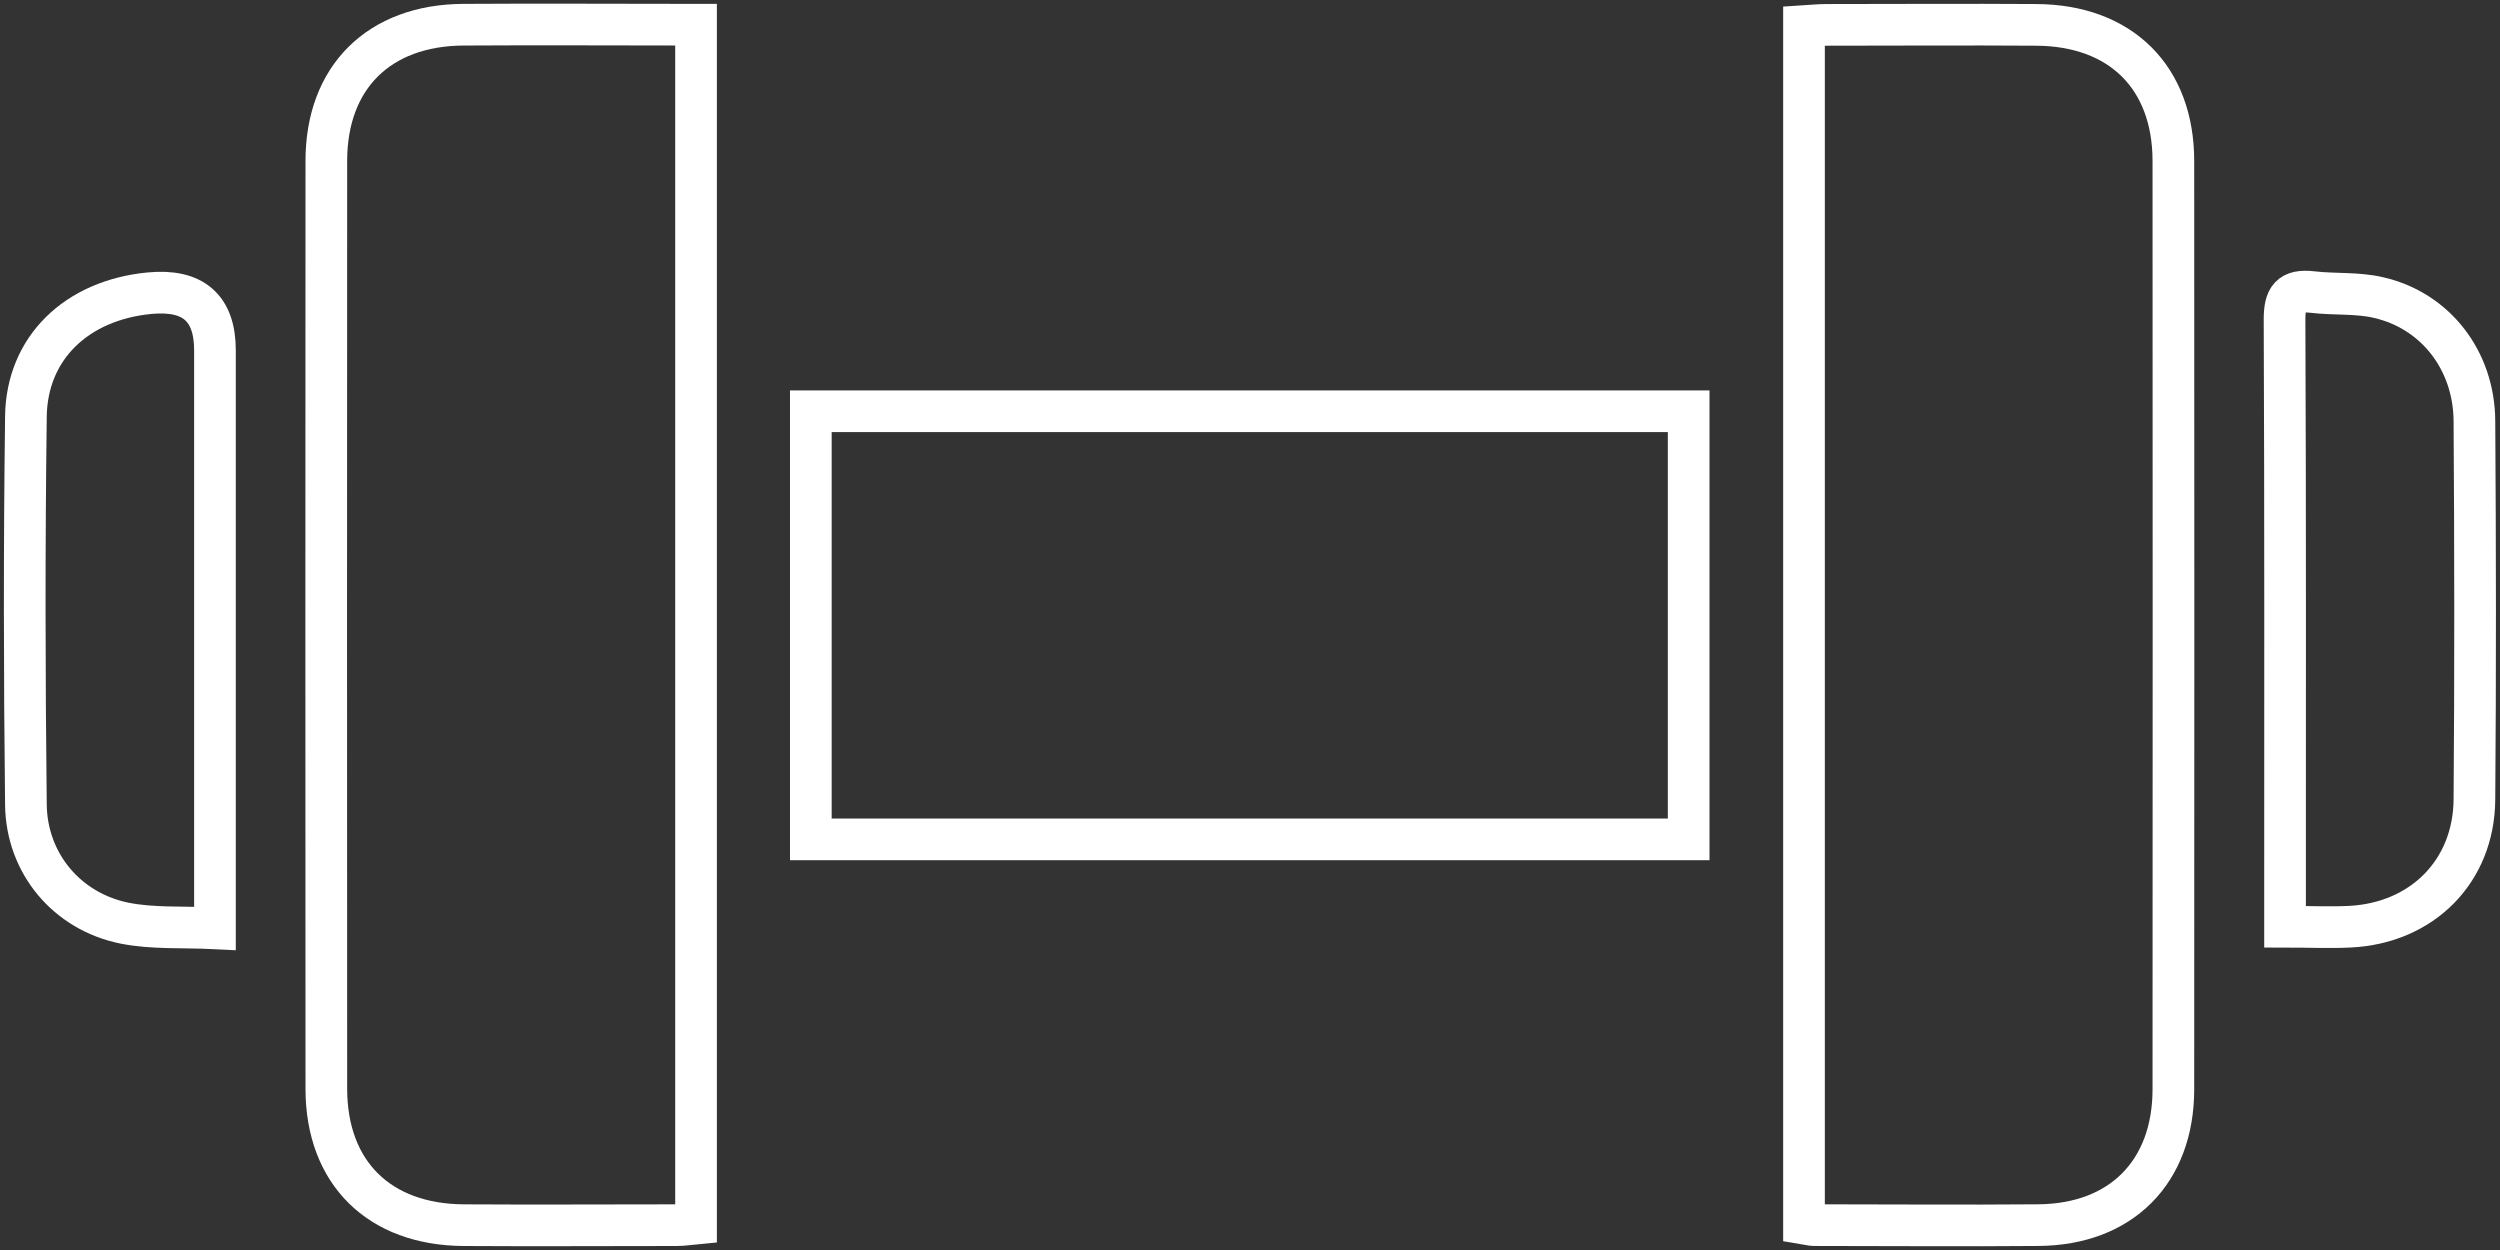 <svg width="60" height="30" viewBox="0 0 60 30" fill="none" xmlns="http://www.w3.org/2000/svg">
<rect x="0" y="0" width="60" height="30" fill="#333333" stroke="none"/>
<g clip-path="url(#clip0_862_2397)">
<path d="M16.705 0.593V29.364C16.535 29.38 16.388 29.404 16.238 29.404C14.535 29.404 12.833 29.415 11.13 29.404C9.095 29.392 7.836 28.144 7.832 26.138C7.828 18.713 7.828 11.287 7.832 3.862C7.832 1.856 9.095 0.604 11.122 0.593C12.956 0.581 14.789 0.593 16.697 0.593H16.705Z" stroke="white" stroke-miterlimit="10"/>
<path d="M43.296 29.36V0.628C43.49 0.616 43.656 0.597 43.822 0.597C45.505 0.597 47.188 0.585 48.871 0.597C50.902 0.608 52.161 1.86 52.161 3.866C52.165 11.291 52.165 18.717 52.161 26.142C52.161 28.124 50.91 29.388 48.922 29.403C47.125 29.419 45.327 29.403 43.529 29.403C43.474 29.403 43.419 29.384 43.296 29.364V29.36Z" stroke="white" stroke-miterlimit="10"/>
<path d="M40.528 20.145H19.46V9.87H40.528V20.145Z" stroke="white" stroke-miterlimit="10"/>
<path d="M5.159 22.28C4.383 22.241 3.667 22.292 2.986 22.155C1.608 21.876 0.638 20.722 0.622 19.313C0.586 16.209 0.582 13.104 0.622 9.996C0.642 8.348 1.841 7.206 3.584 7.037C4.634 6.935 5.159 7.391 5.159 8.407C5.159 12.779 5.159 17.155 5.159 21.527V22.28Z" stroke="white" stroke-miterlimit="10"/>
<path d="M54.841 22.241V21.586C54.841 16.947 54.849 12.308 54.829 7.669C54.829 7.151 54.964 6.947 55.498 7.009C56.029 7.072 56.579 7.021 57.09 7.143C58.452 7.457 59.378 8.65 59.386 10.106C59.406 13.136 59.41 16.166 59.386 19.195C59.37 20.918 58.127 22.155 56.397 22.241C55.906 22.265 55.411 22.241 54.841 22.241Z" stroke="white" stroke-miterlimit="10"/>
</g>
<defs>
<clipPath id="clip0_862_2397">
<rect width="60" height="30" fill="white"/>
</clipPath>
</defs>
</svg>
